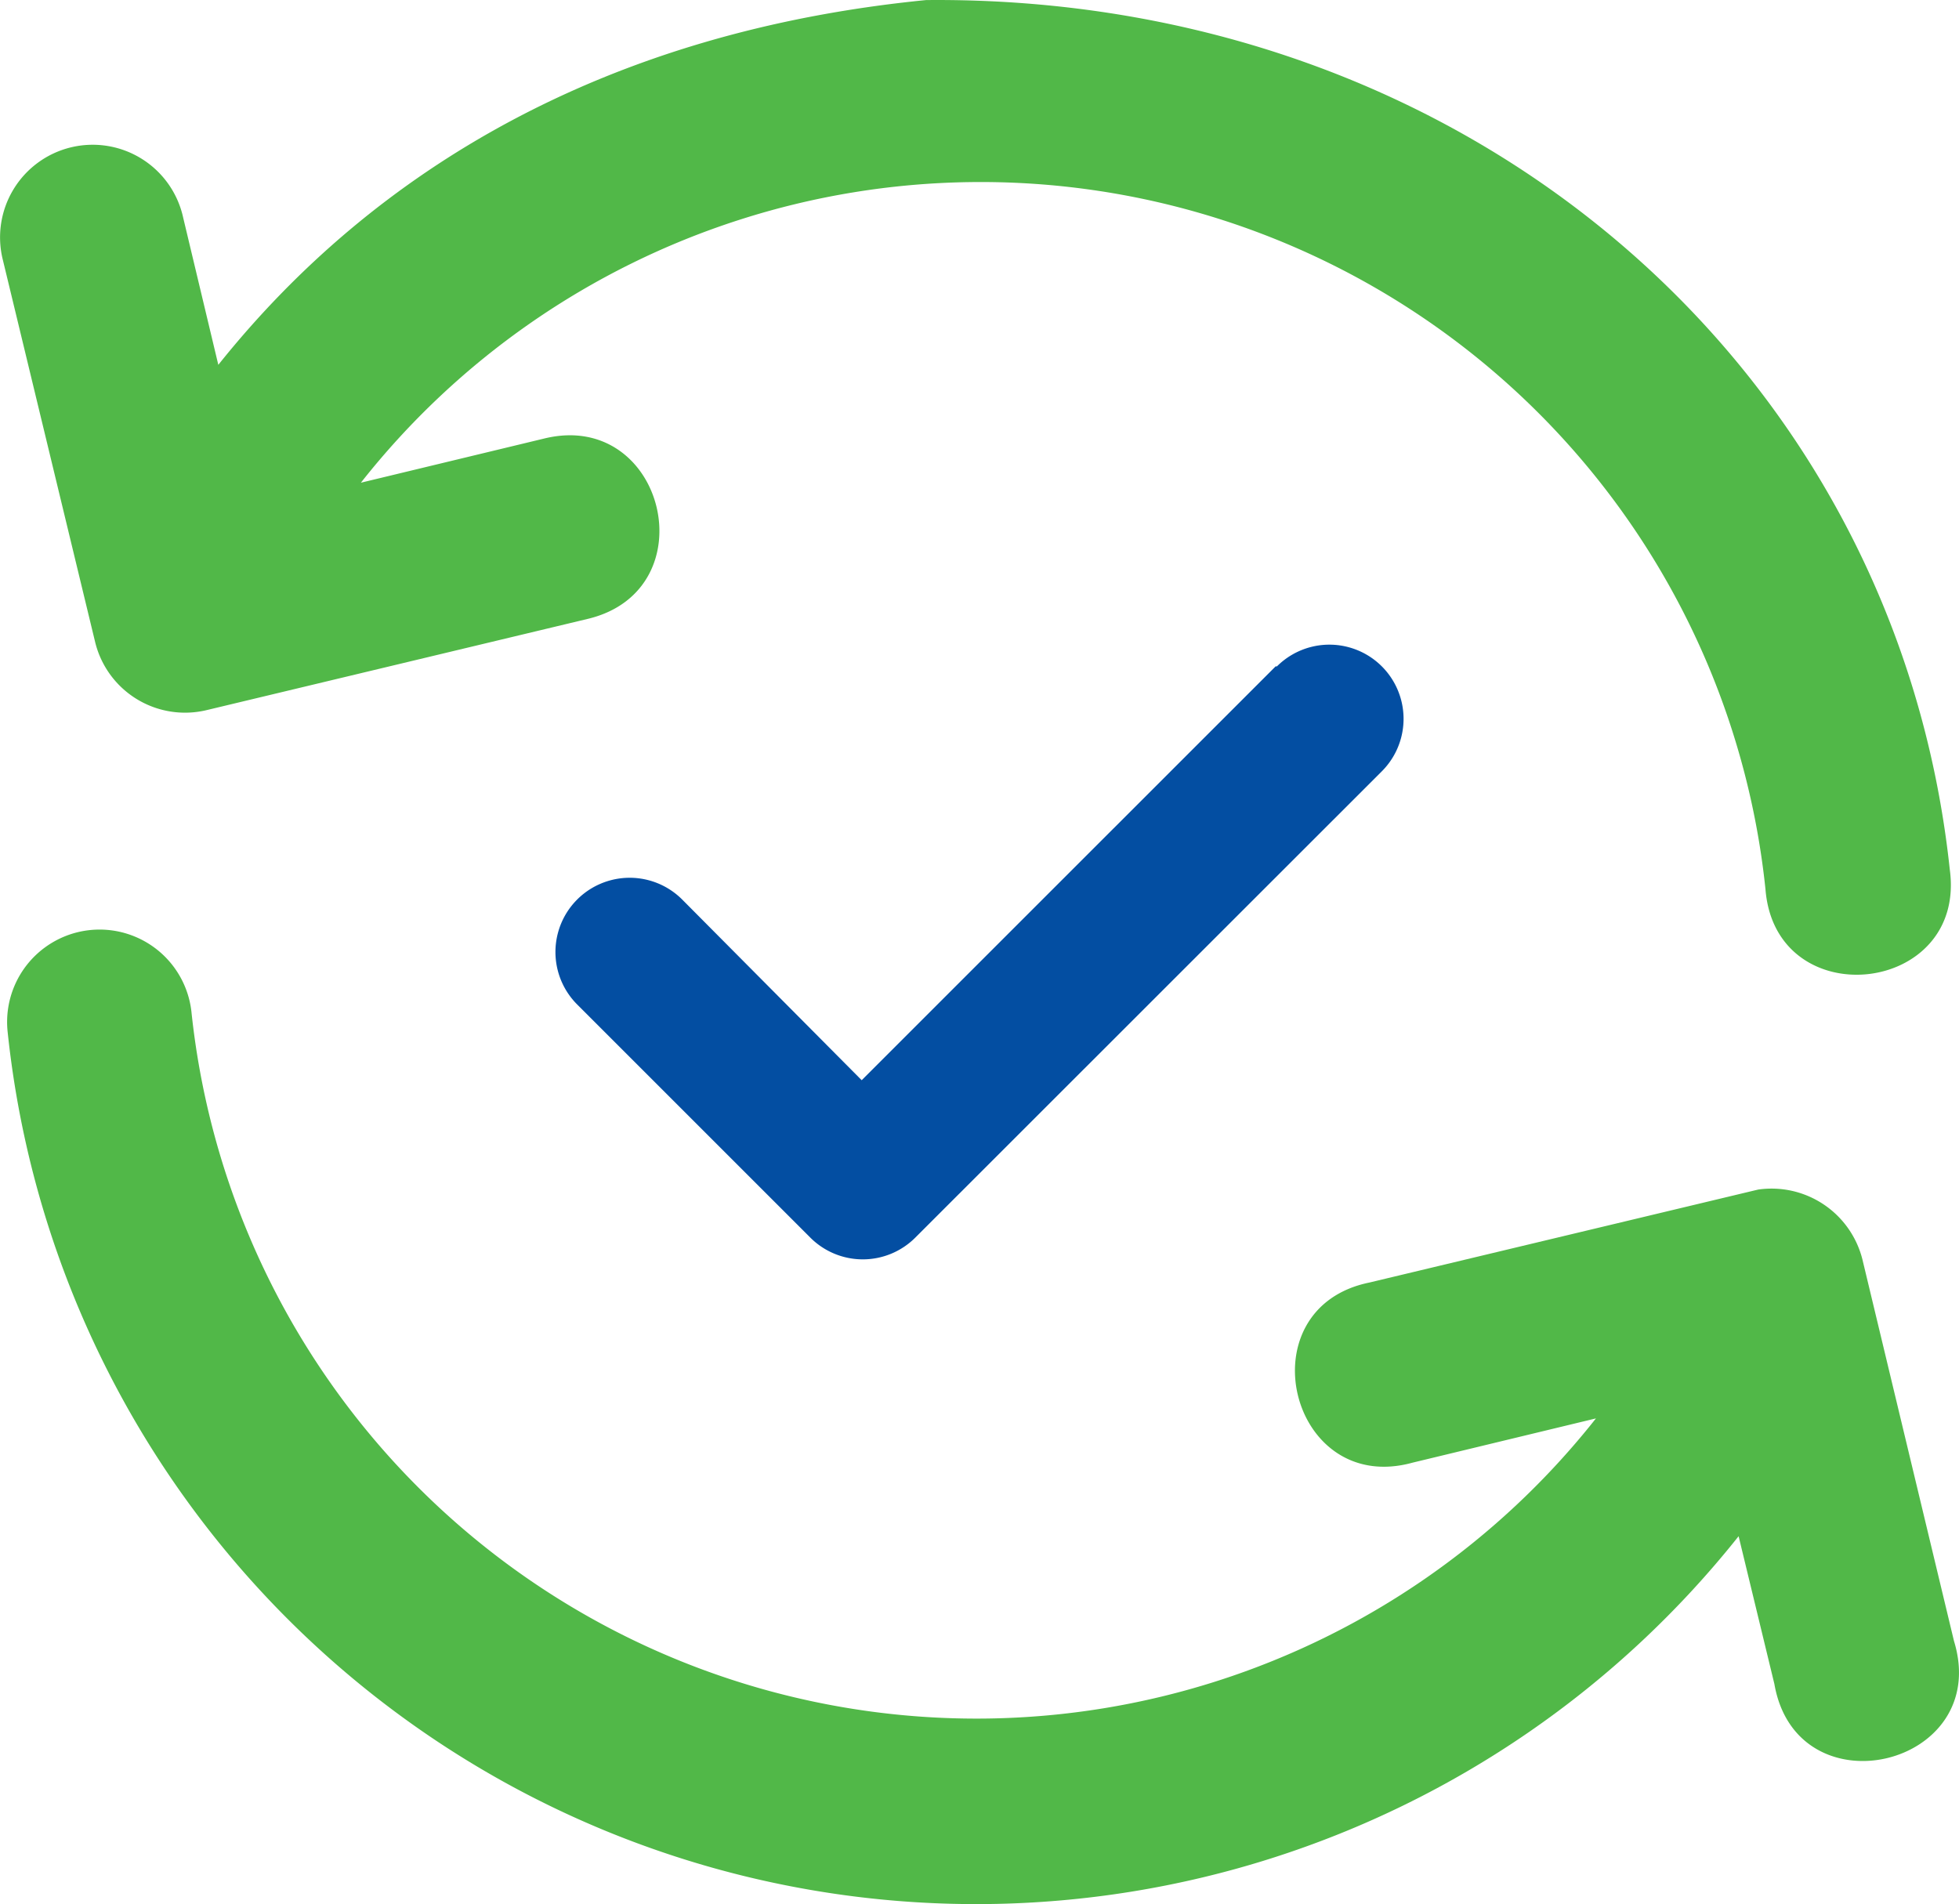 <svg xmlns="http://www.w3.org/2000/svg" width="120.922" height="117.536" viewBox="0 0 120.922 117.536">
  <g id="layer1" transform="translate(-0.374 -291.102)">
    <path id="path9551" d="M13.851,313.628l-2.175-9.112a5.717,5.717,0,1,0-11.12,2.655l5.688,23.555a5.711,5.711,0,0,0,6.87,4.216L36.681,329.3c7.421-1.8,4.721-12.93-2.7-11.131L22.65,320.9a48.706,48.706,0,0,1,86.7,25.095c.617,7.83,12.443,6.555,11.376-1.226-3.3-30.94-29.642-53.981-63.188-53.663-19.693,1.947-34.009,10.4-43.692,22.523ZM84.9,370.275c-7.726,1.582-4.938,13.213,2.666,11.119l11.32-2.732a48.721,48.721,0,0,1-86.693-25.083A5.705,5.705,0,1,0,.846,354.806a60.114,60.114,0,0,0,106.846,31.128l2.208,9.123c1.391,7.986,13.464,5.1,11.086-2.655l-5.655-23.567a5.783,5.783,0,0,0-6.43-4.3Z" transform="translate(0 0)" fill="#51b848"/>
    <path id="Caminho_221" data-name="Caminho 221" d="M62.1,13.77,36.549,39.316,25.466,28.16a4.582,4.582,0,1,0-6.476,6.485l14.39,14.39a4.58,4.58,0,0,0,6.476,0l28.8-28.788a4.579,4.579,0,1,0-6.476-6.476Z" transform="translate(17.014 318.468)" fill="#034ea2"/>
  </g>
</svg>
